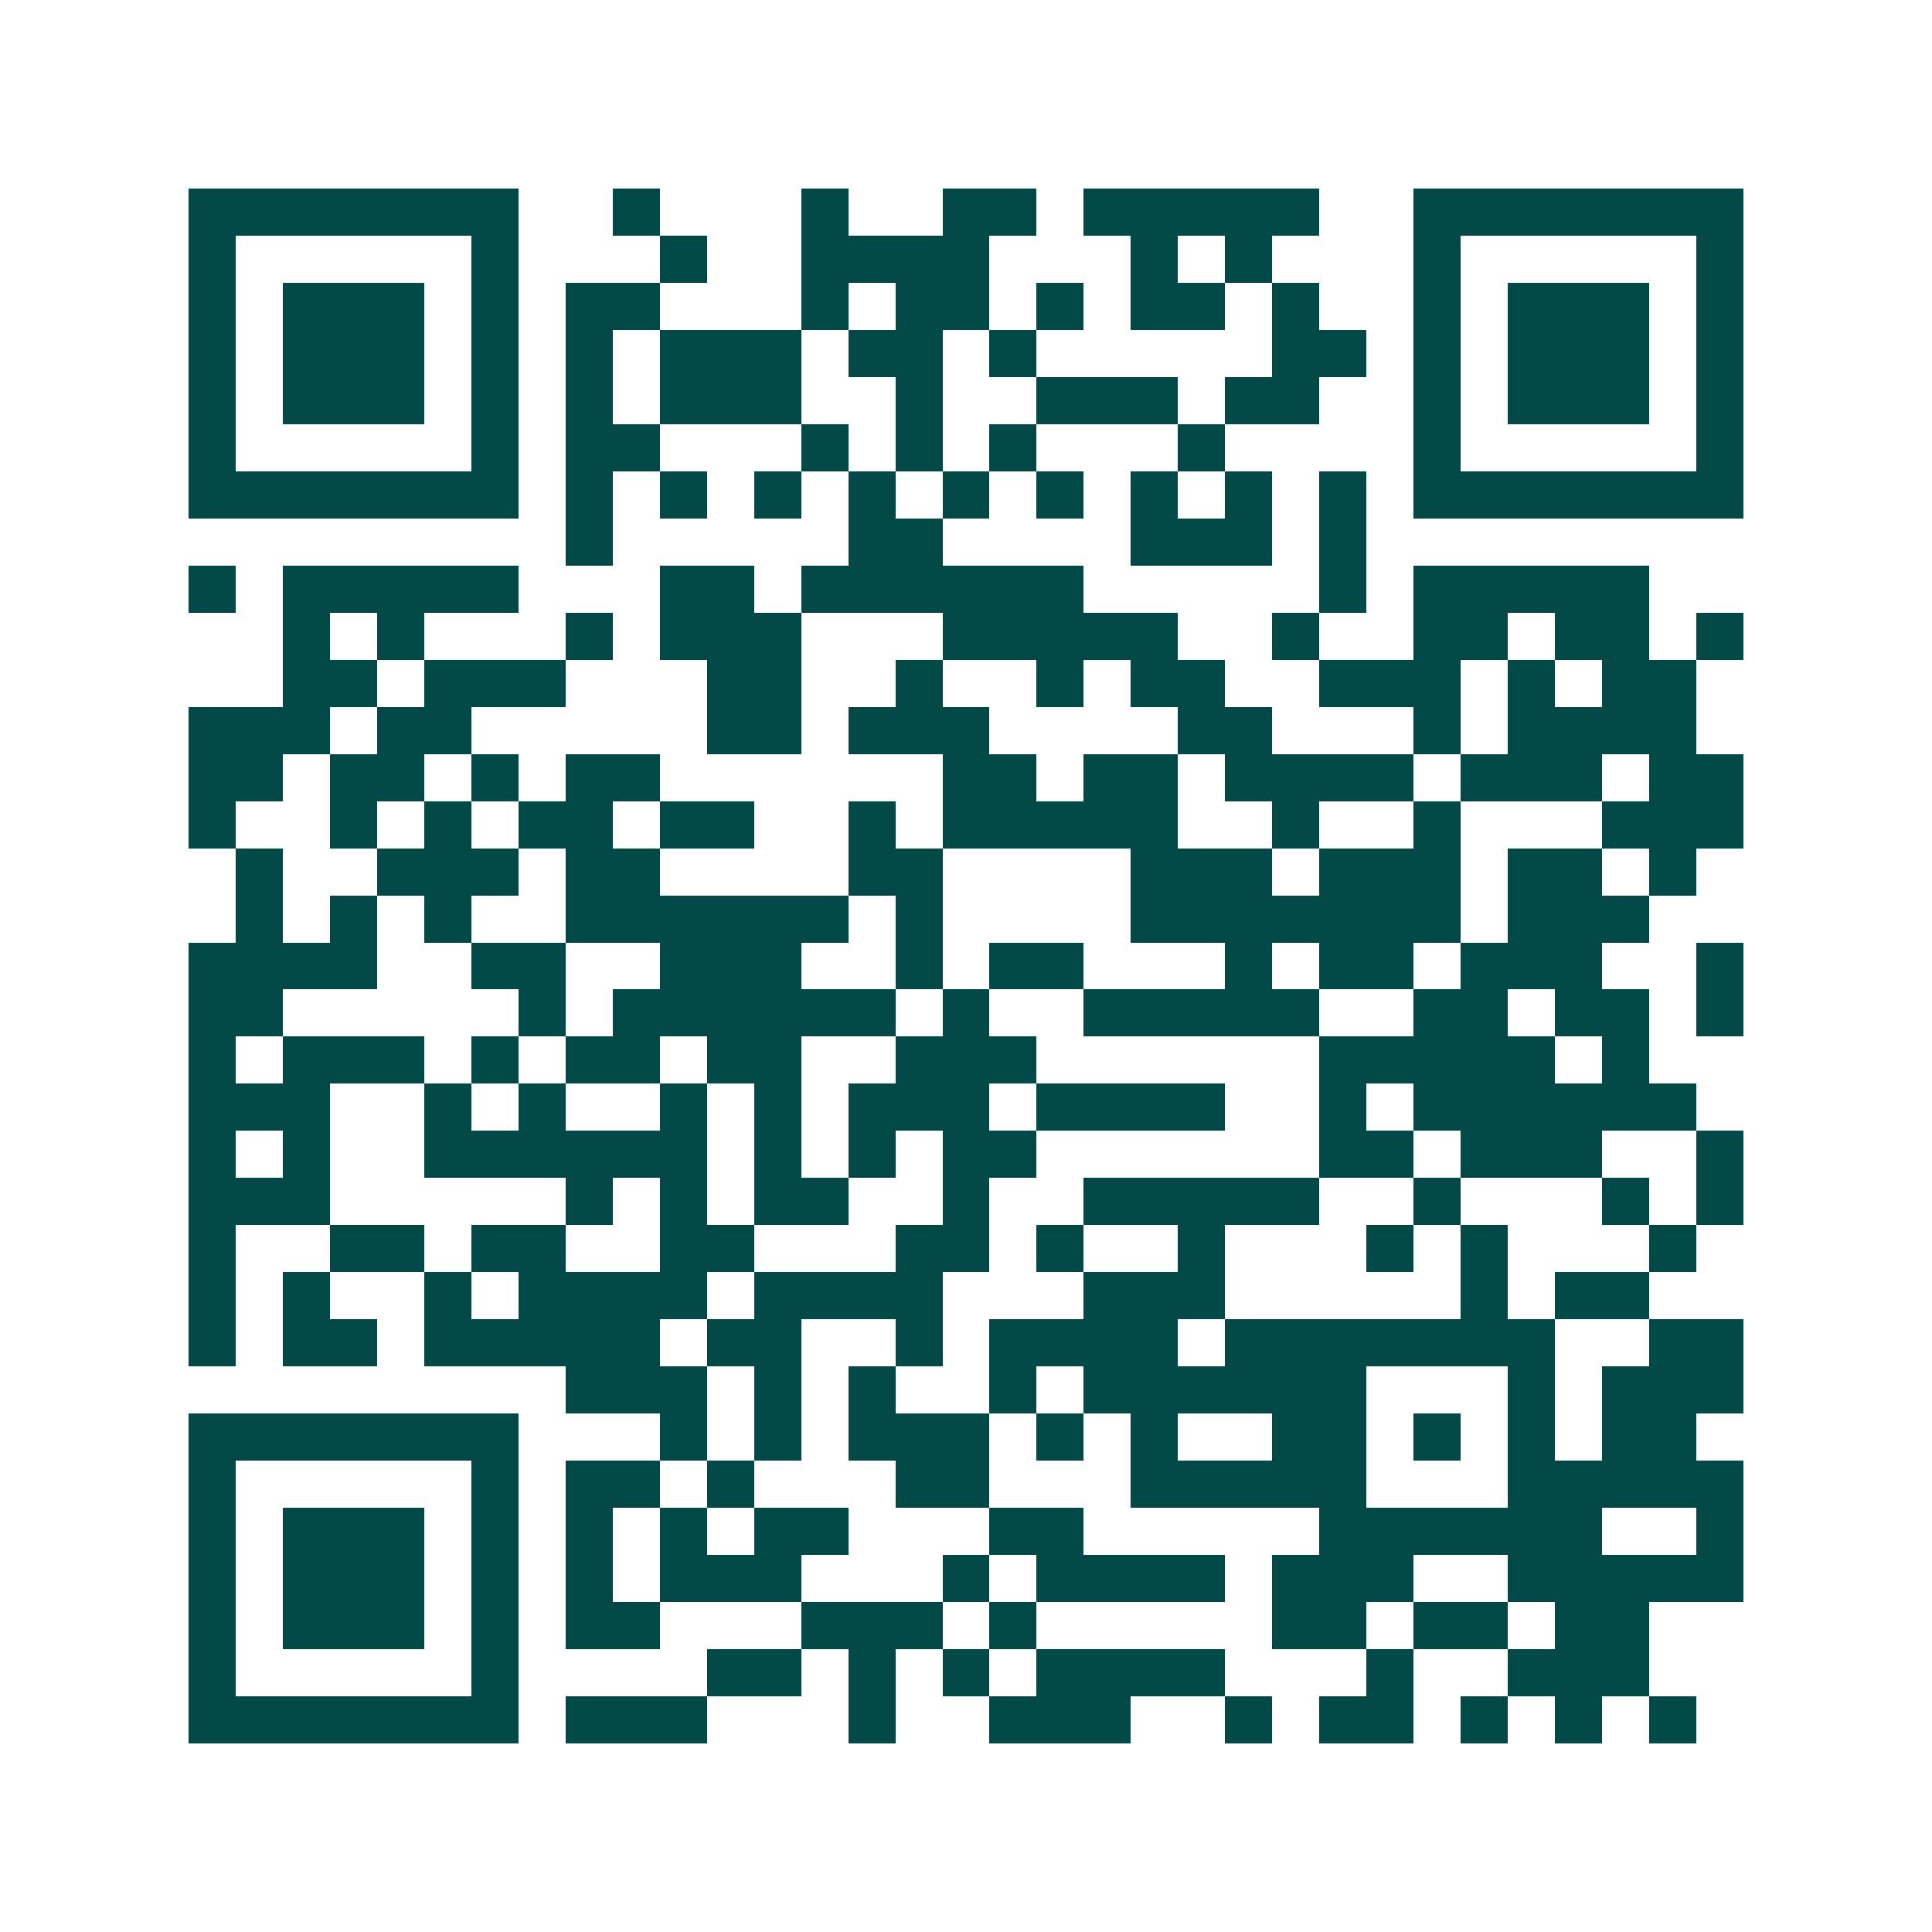 <svg xmlns="http://www.w3.org/2000/svg" width="200" height="200" viewBox="0 0 41 41" shape-rendering="crispEdges"><path fill="#ffffff" d="M0 0h41v41H0z"/><path stroke="#014847" d="M4 4.5h7m2 0h1m3 0h1m2 0h2m1 0h5m2 0h7M4 5.5h1m5 0h1m3 0h1m2 0h4m3 0h1m1 0h1m3 0h1m5 0h1M4 6.5h1m1 0h3m1 0h1m1 0h2m3 0h1m1 0h2m1 0h1m1 0h2m1 0h1m2 0h1m1 0h3m1 0h1M4 7.5h1m1 0h3m1 0h1m1 0h1m1 0h3m1 0h2m1 0h1m5 0h2m1 0h1m1 0h3m1 0h1M4 8.5h1m1 0h3m1 0h1m1 0h1m1 0h3m2 0h1m2 0h3m1 0h2m2 0h1m1 0h3m1 0h1M4 9.5h1m5 0h1m1 0h2m3 0h1m1 0h1m1 0h1m3 0h1m4 0h1m5 0h1M4 10.5h7m1 0h1m1 0h1m1 0h1m1 0h1m1 0h1m1 0h1m1 0h1m1 0h1m1 0h1m1 0h7M12 11.5h1m5 0h2m4 0h3m1 0h1M4 12.5h1m1 0h5m3 0h2m1 0h6m5 0h1m1 0h5M6 13.5h1m1 0h1m3 0h1m1 0h3m3 0h5m2 0h1m2 0h2m1 0h2m1 0h1M6 14.5h2m1 0h3m3 0h2m2 0h1m2 0h1m1 0h2m2 0h3m1 0h1m1 0h2M4 15.5h3m1 0h2m5 0h2m1 0h3m4 0h2m3 0h1m1 0h4M4 16.5h2m1 0h2m1 0h1m1 0h2m6 0h2m1 0h2m1 0h4m1 0h3m1 0h2M4 17.5h1m2 0h1m1 0h1m1 0h2m1 0h2m2 0h1m1 0h5m2 0h1m2 0h1m3 0h3M5 18.5h1m2 0h3m1 0h2m4 0h2m4 0h3m1 0h3m1 0h2m1 0h1M5 19.5h1m1 0h1m1 0h1m2 0h6m1 0h1m4 0h7m1 0h3M4 20.5h4m2 0h2m2 0h3m2 0h1m1 0h2m3 0h1m1 0h2m1 0h3m2 0h1M4 21.5h2m5 0h1m1 0h6m1 0h1m2 0h5m2 0h2m1 0h2m1 0h1M4 22.5h1m1 0h3m1 0h1m1 0h2m1 0h2m2 0h3m6 0h5m1 0h1M4 23.5h3m2 0h1m1 0h1m2 0h1m1 0h1m1 0h3m1 0h4m2 0h1m1 0h6M4 24.5h1m1 0h1m2 0h6m1 0h1m1 0h1m1 0h2m6 0h2m1 0h3m2 0h1M4 25.5h3m5 0h1m1 0h1m1 0h2m2 0h1m2 0h5m2 0h1m3 0h1m1 0h1M4 26.5h1m2 0h2m1 0h2m2 0h2m3 0h2m1 0h1m2 0h1m3 0h1m1 0h1m3 0h1M4 27.5h1m1 0h1m2 0h1m1 0h4m1 0h4m3 0h3m5 0h1m1 0h2M4 28.5h1m1 0h2m1 0h5m1 0h2m2 0h1m1 0h4m1 0h7m2 0h2M12 29.5h3m1 0h1m1 0h1m2 0h1m1 0h6m3 0h1m1 0h3M4 30.5h7m3 0h1m1 0h1m1 0h3m1 0h1m1 0h1m2 0h2m1 0h1m1 0h1m1 0h2M4 31.5h1m5 0h1m1 0h2m1 0h1m3 0h2m3 0h5m3 0h5M4 32.5h1m1 0h3m1 0h1m1 0h1m1 0h1m1 0h2m3 0h2m5 0h6m2 0h1M4 33.5h1m1 0h3m1 0h1m1 0h1m1 0h3m3 0h1m1 0h4m1 0h3m2 0h5M4 34.5h1m1 0h3m1 0h1m1 0h2m3 0h3m1 0h1m5 0h2m1 0h2m1 0h2M4 35.5h1m5 0h1m4 0h2m1 0h1m1 0h1m1 0h4m3 0h1m2 0h3M4 36.5h7m1 0h3m3 0h1m2 0h3m2 0h1m1 0h2m1 0h1m1 0h1m1 0h1"/></svg>
